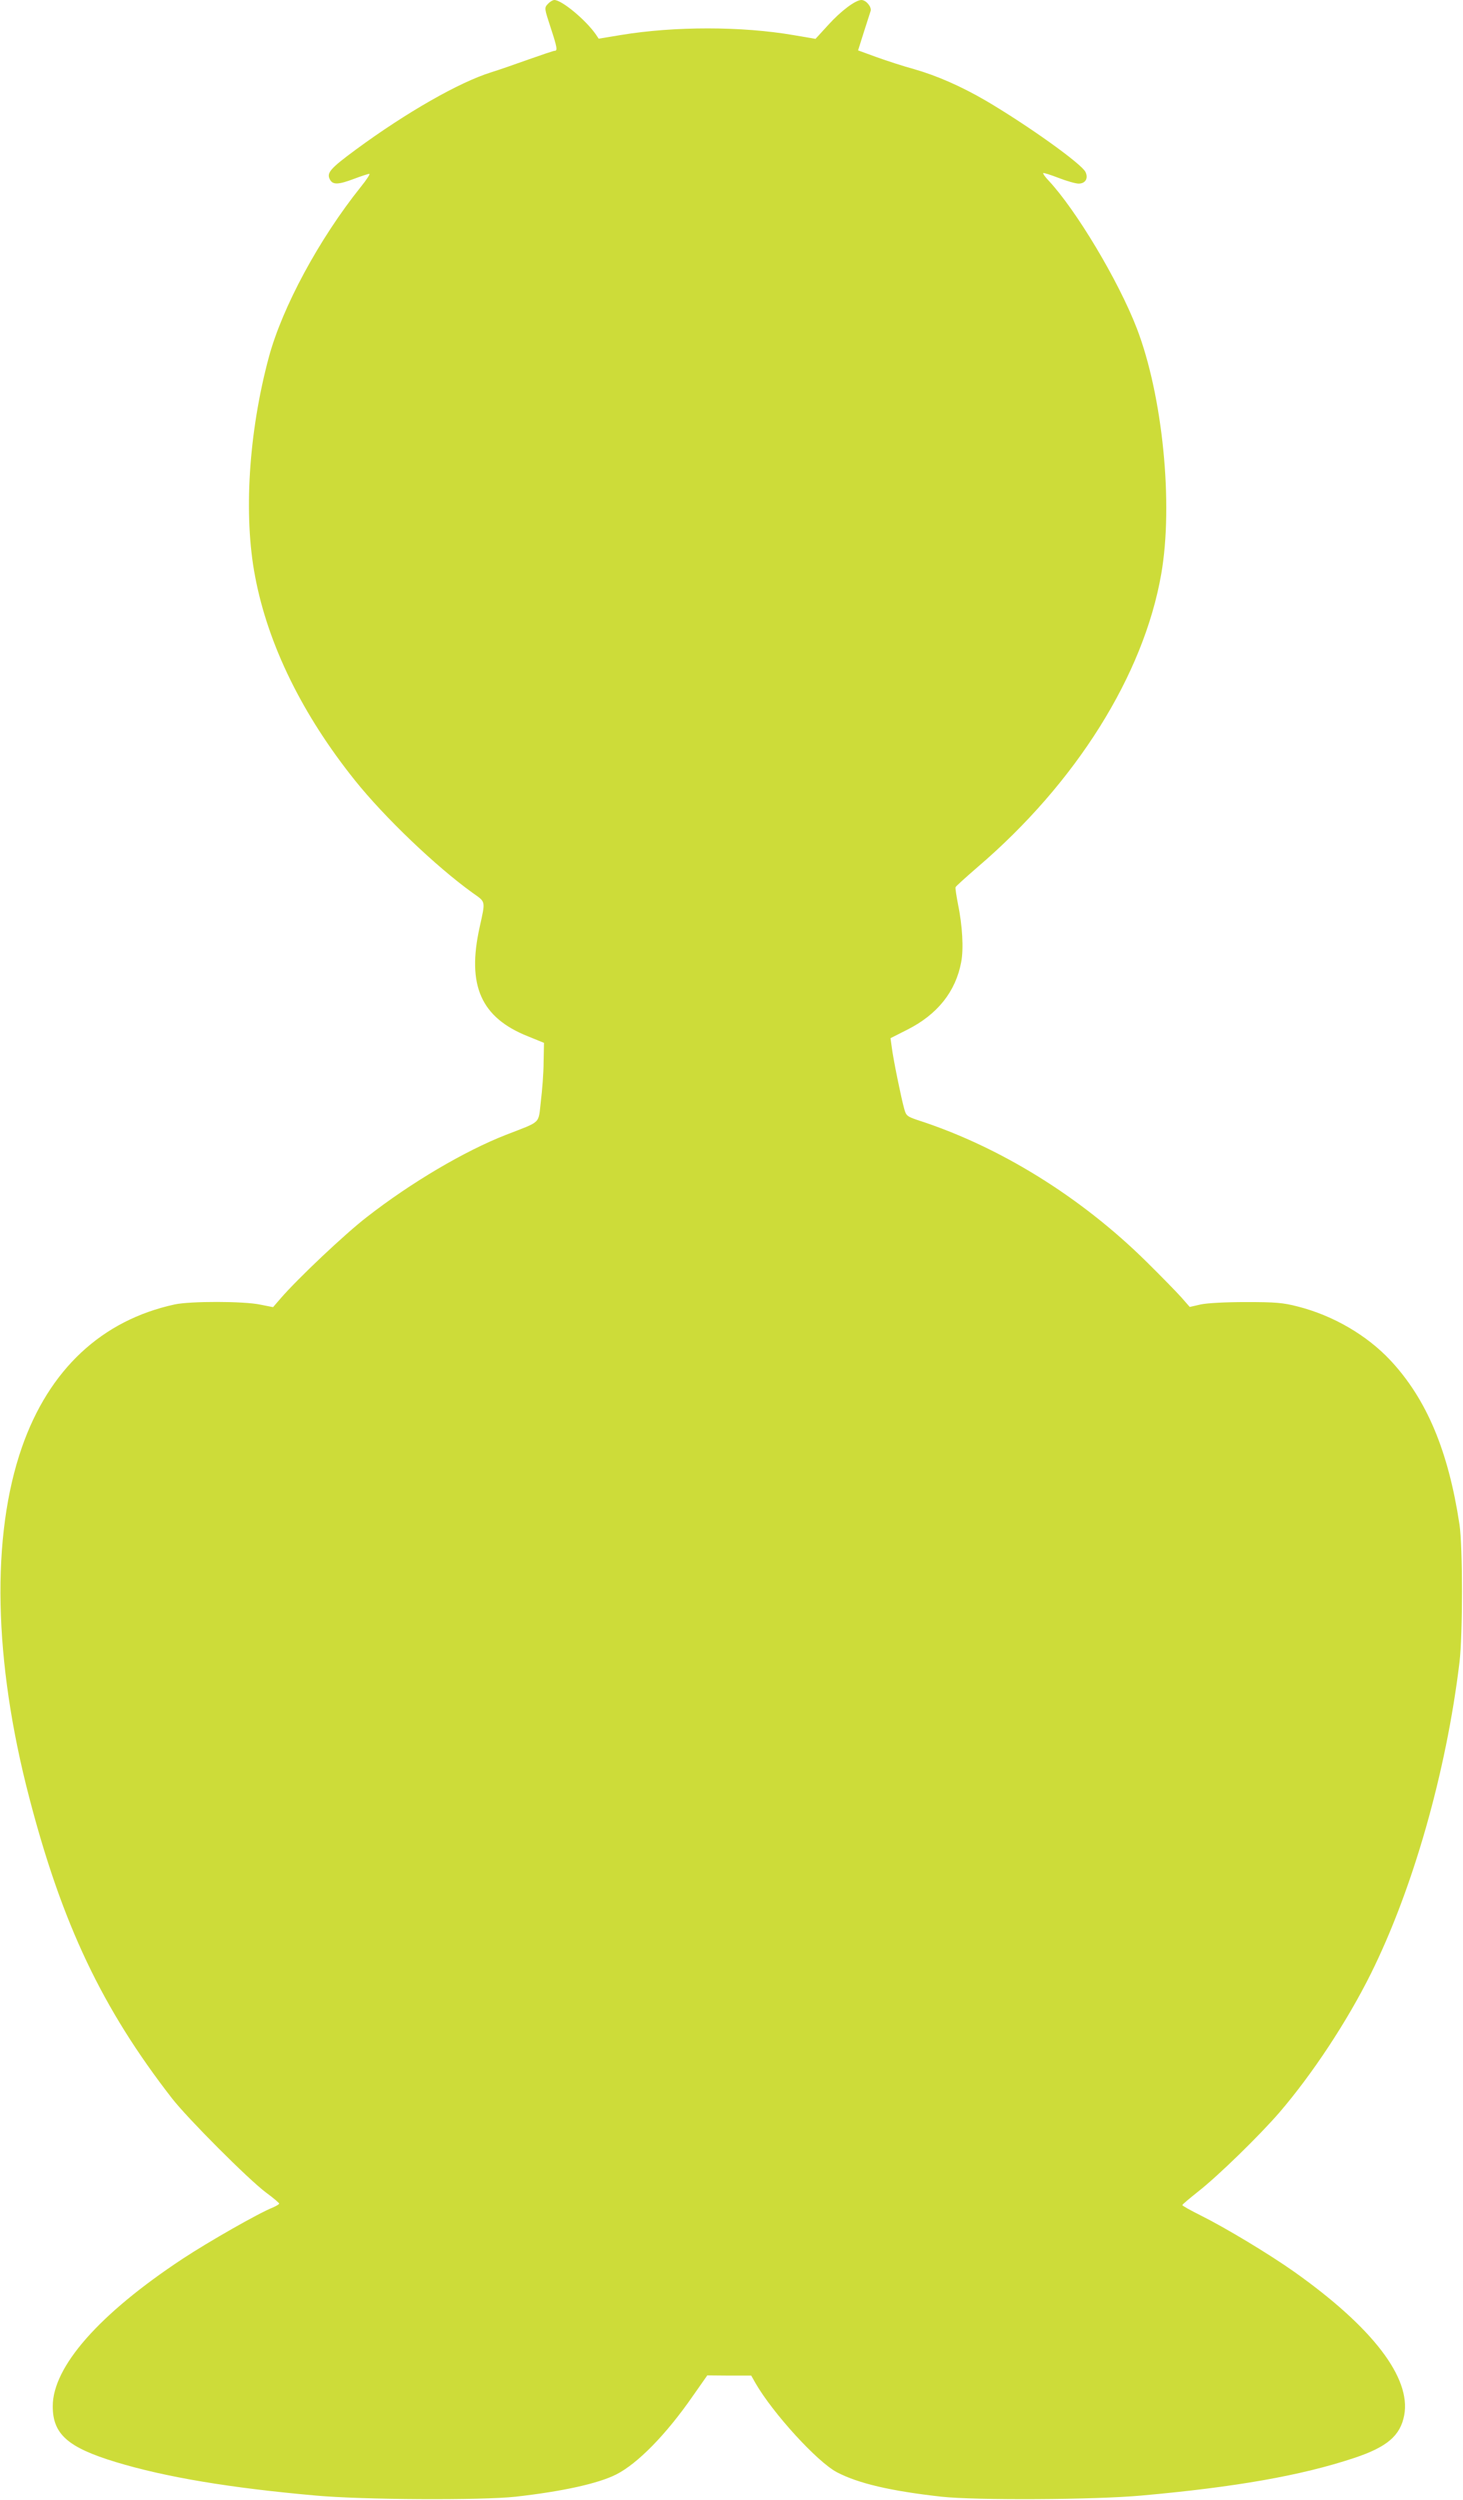 <?xml version="1.0" standalone="no"?>
<!DOCTYPE svg PUBLIC "-//W3C//DTD SVG 20010904//EN"
 "http://www.w3.org/TR/2001/REC-SVG-20010904/DTD/svg10.dtd">
<svg version="1.0" xmlns="http://www.w3.org/2000/svg"
 width="749pt" height="1280pt" viewBox="0 0 749 1280"
 preserveAspectRatio="xMidYMid meet">
<g transform="translate(0,1280) scale(0.1,-0.1)"
fill="#cddc39" stroke="none">
<path d="M2805 12780 c-19 -20 -18 -23 13 -118 35 -106 37 -122 22 -122 -6 0
-65 -20 -133 -44 -67 -24 -153 -54 -192 -66 -164 -51 -435 -206 -692 -395
-133 -98 -152 -120 -134 -154 15 -28 43 -27 125 4 37 14 71 25 77 25 5 0 -14
-30 -44 -67 -213 -266 -402 -616 -471 -873 -103 -384 -130 -808 -70 -1121 66
-350 242 -708 511 -1044 152 -190 415 -441 601 -575 70 -50 68 -38 38 -175
-67 -300 6 -465 248 -561 l81 -33 -2 -98 c0 -54 -7 -145 -14 -201 -14 -119 6
-100 -179 -172 -212 -83 -485 -244 -711 -420 -114 -88 -355 -316 -443 -418
l-38 -44 -66 13 c-86 18 -357 18 -437 1 -374 -81 -644 -333 -783 -732 -158
-454 -145 -1092 37 -1790 169 -651 374 -1082 731 -1542 79 -102 391 -415 482
-483 37 -27 67 -53 67 -56 1 -4 -14 -12 -31 -20 -72 -28 -331 -176 -463 -263
-427 -282 -665 -552 -665 -755 0 -143 77 -211 324 -286 254 -77 583 -132 1021
-171 239 -22 852 -25 1025 -6 239 27 422 67 515 114 110 56 255 204 391 400
l75 107 112 -1 113 0 22 -39 c89 -154 316 -403 417 -456 109 -57 275 -96 535
-125 173 -19 786 -16 1025 6 480 43 816 102 1087 192 169 56 237 114 257 219
36 192 -162 450 -564 735 -129 91 -353 226 -482 290 -50 25 -91 48 -90 51 1 4
38 35 82 70 101 79 314 287 415 404 170 198 347 467 468 710 216 435 386 1032
454 1595 17 143 17 589 0 705 -57 377 -168 642 -354 841 -121 129 -293 229
-473 275 -77 20 -116 23 -265 23 -107 0 -197 -5 -232 -12 l-57 -13 -42 48
c-23 26 -104 109 -179 183 -337 333 -754 591 -1173 726 -53 18 -58 22 -68 58
-16 58 -56 254 -63 311 l-7 50 87 44 c154 78 247 195 275 346 13 69 6 188 -17
299 -8 42 -14 80 -12 84 2 5 53 51 113 103 504 431 850 983 940 1500 63 360 7
915 -125 1258 -94 244 -312 608 -453 758 -17 18 -29 35 -26 37 2 2 38 -9 79
-25 41 -16 87 -29 102 -29 35 0 51 27 35 60 -22 43 -295 238 -509 364 -127 74
-250 128 -368 162 -52 14 -138 42 -191 61 l-96 35 29 92 c16 50 32 99 35 109
7 21 -23 57 -47 57 -30 0 -105 -56 -170 -128 l-65 -71 -111 19 c-267 46 -610
46 -884 1 l-115 -19 -14 21 c-52 75 -175 177 -213 177 -8 0 -23 -9 -33 -20z"/>
</g>
</svg>
